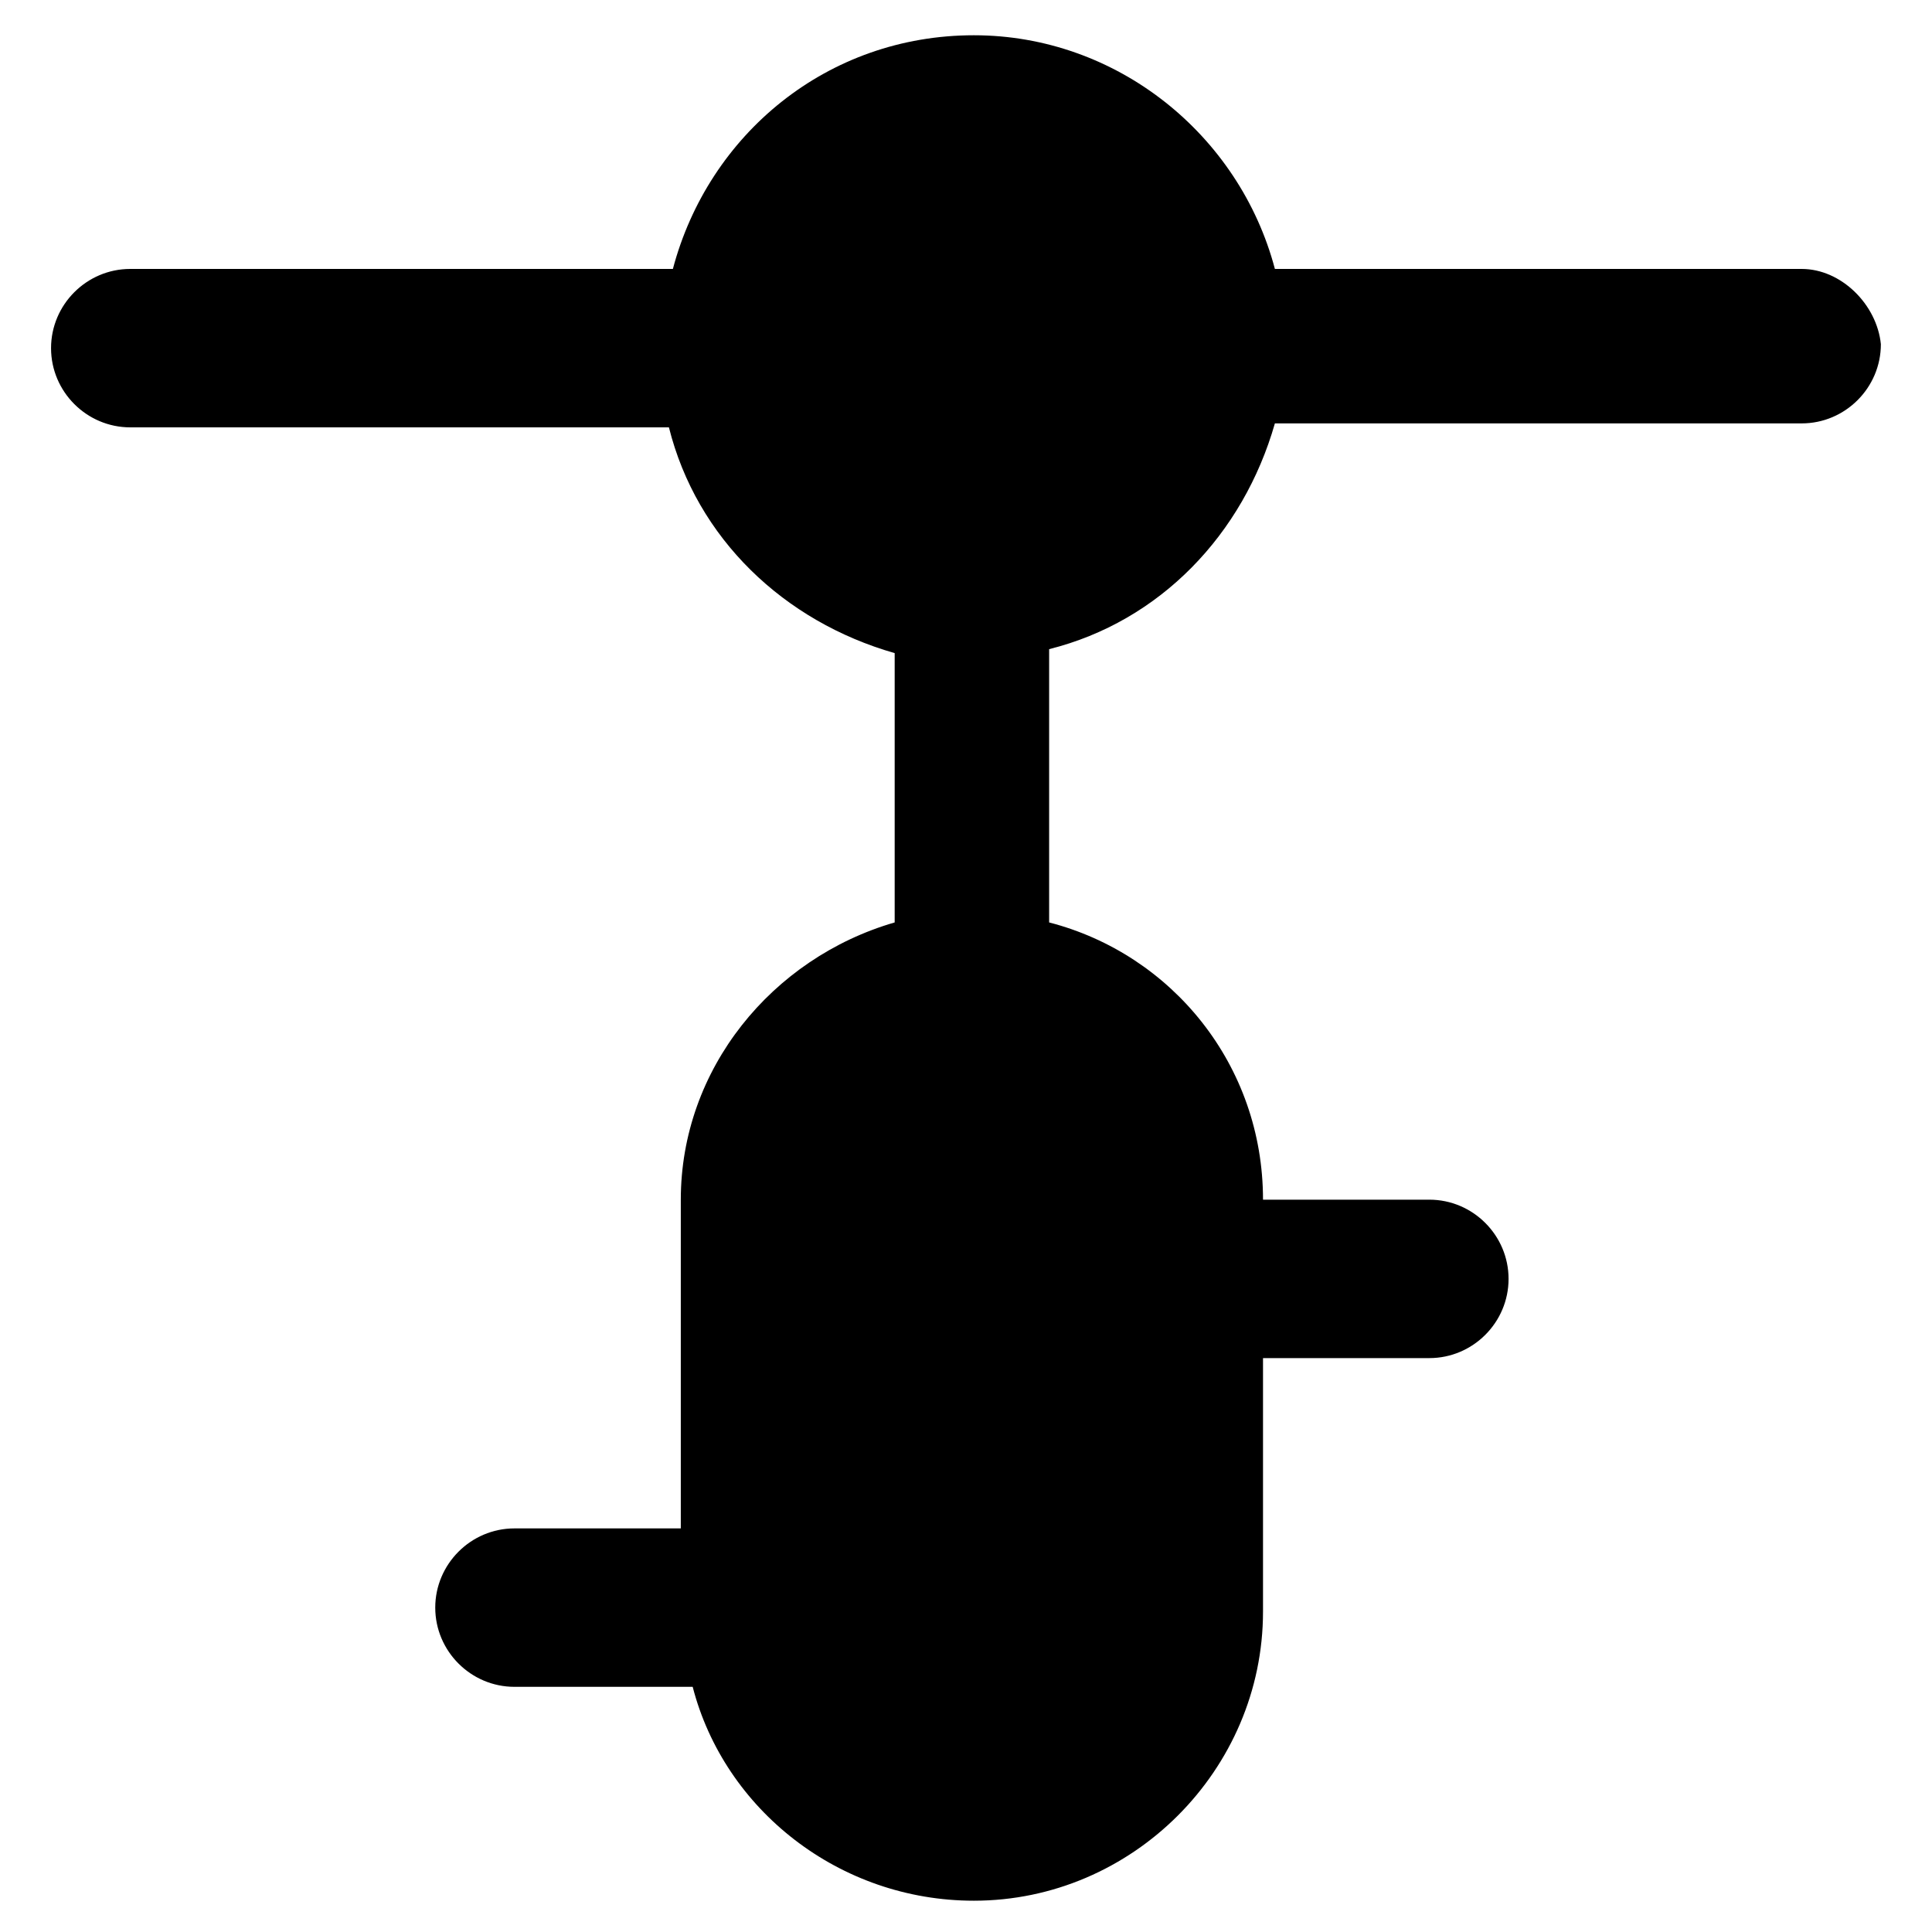 <?xml version="1.0" encoding="UTF-8"?>
<!-- Uploaded to: ICON Repo, www.svgrepo.com, Generator: ICON Repo Mixer Tools -->
<svg fill="#000000" width="800px" height="800px" version="1.1" viewBox="144 144 512 512" xmlns="http://www.w3.org/2000/svg">
 <path d="m621.46 215.27h-139.6c-9.445-35.688-41.984-61.926-79.77-61.926-38.836 0-70.324 26.238-79.77 61.926h-143.8c-11.547 0-20.992 9.445-20.992 20.992s9.445 20.992 20.992 20.992h142.75c7.348 29.391 30.438 51.43 59.828 59.828v71.371c-32.539 9.445-56.68 38.836-56.68 73.473v87.117h-44.082c-11.547 0-20.992 9.445-20.992 20.992s9.445 20.992 20.992 20.992h47.23c8.398 32.539 38.836 56.68 74.523 56.68 41.984 0 76.621-34.637 76.621-76.621v-67.176h44.082c11.547 0 20.992-9.445 20.992-20.992s-9.445-20.992-20.992-20.992h-44.082c0-35.688-24.141-65.074-56.68-73.473v-72.422c29.391-7.348 51.43-30.438 59.828-59.828h139.6c11.547 0 20.992-9.445 20.992-20.992-1.051-10.496-10.496-19.941-20.992-19.941z"/>
</svg>